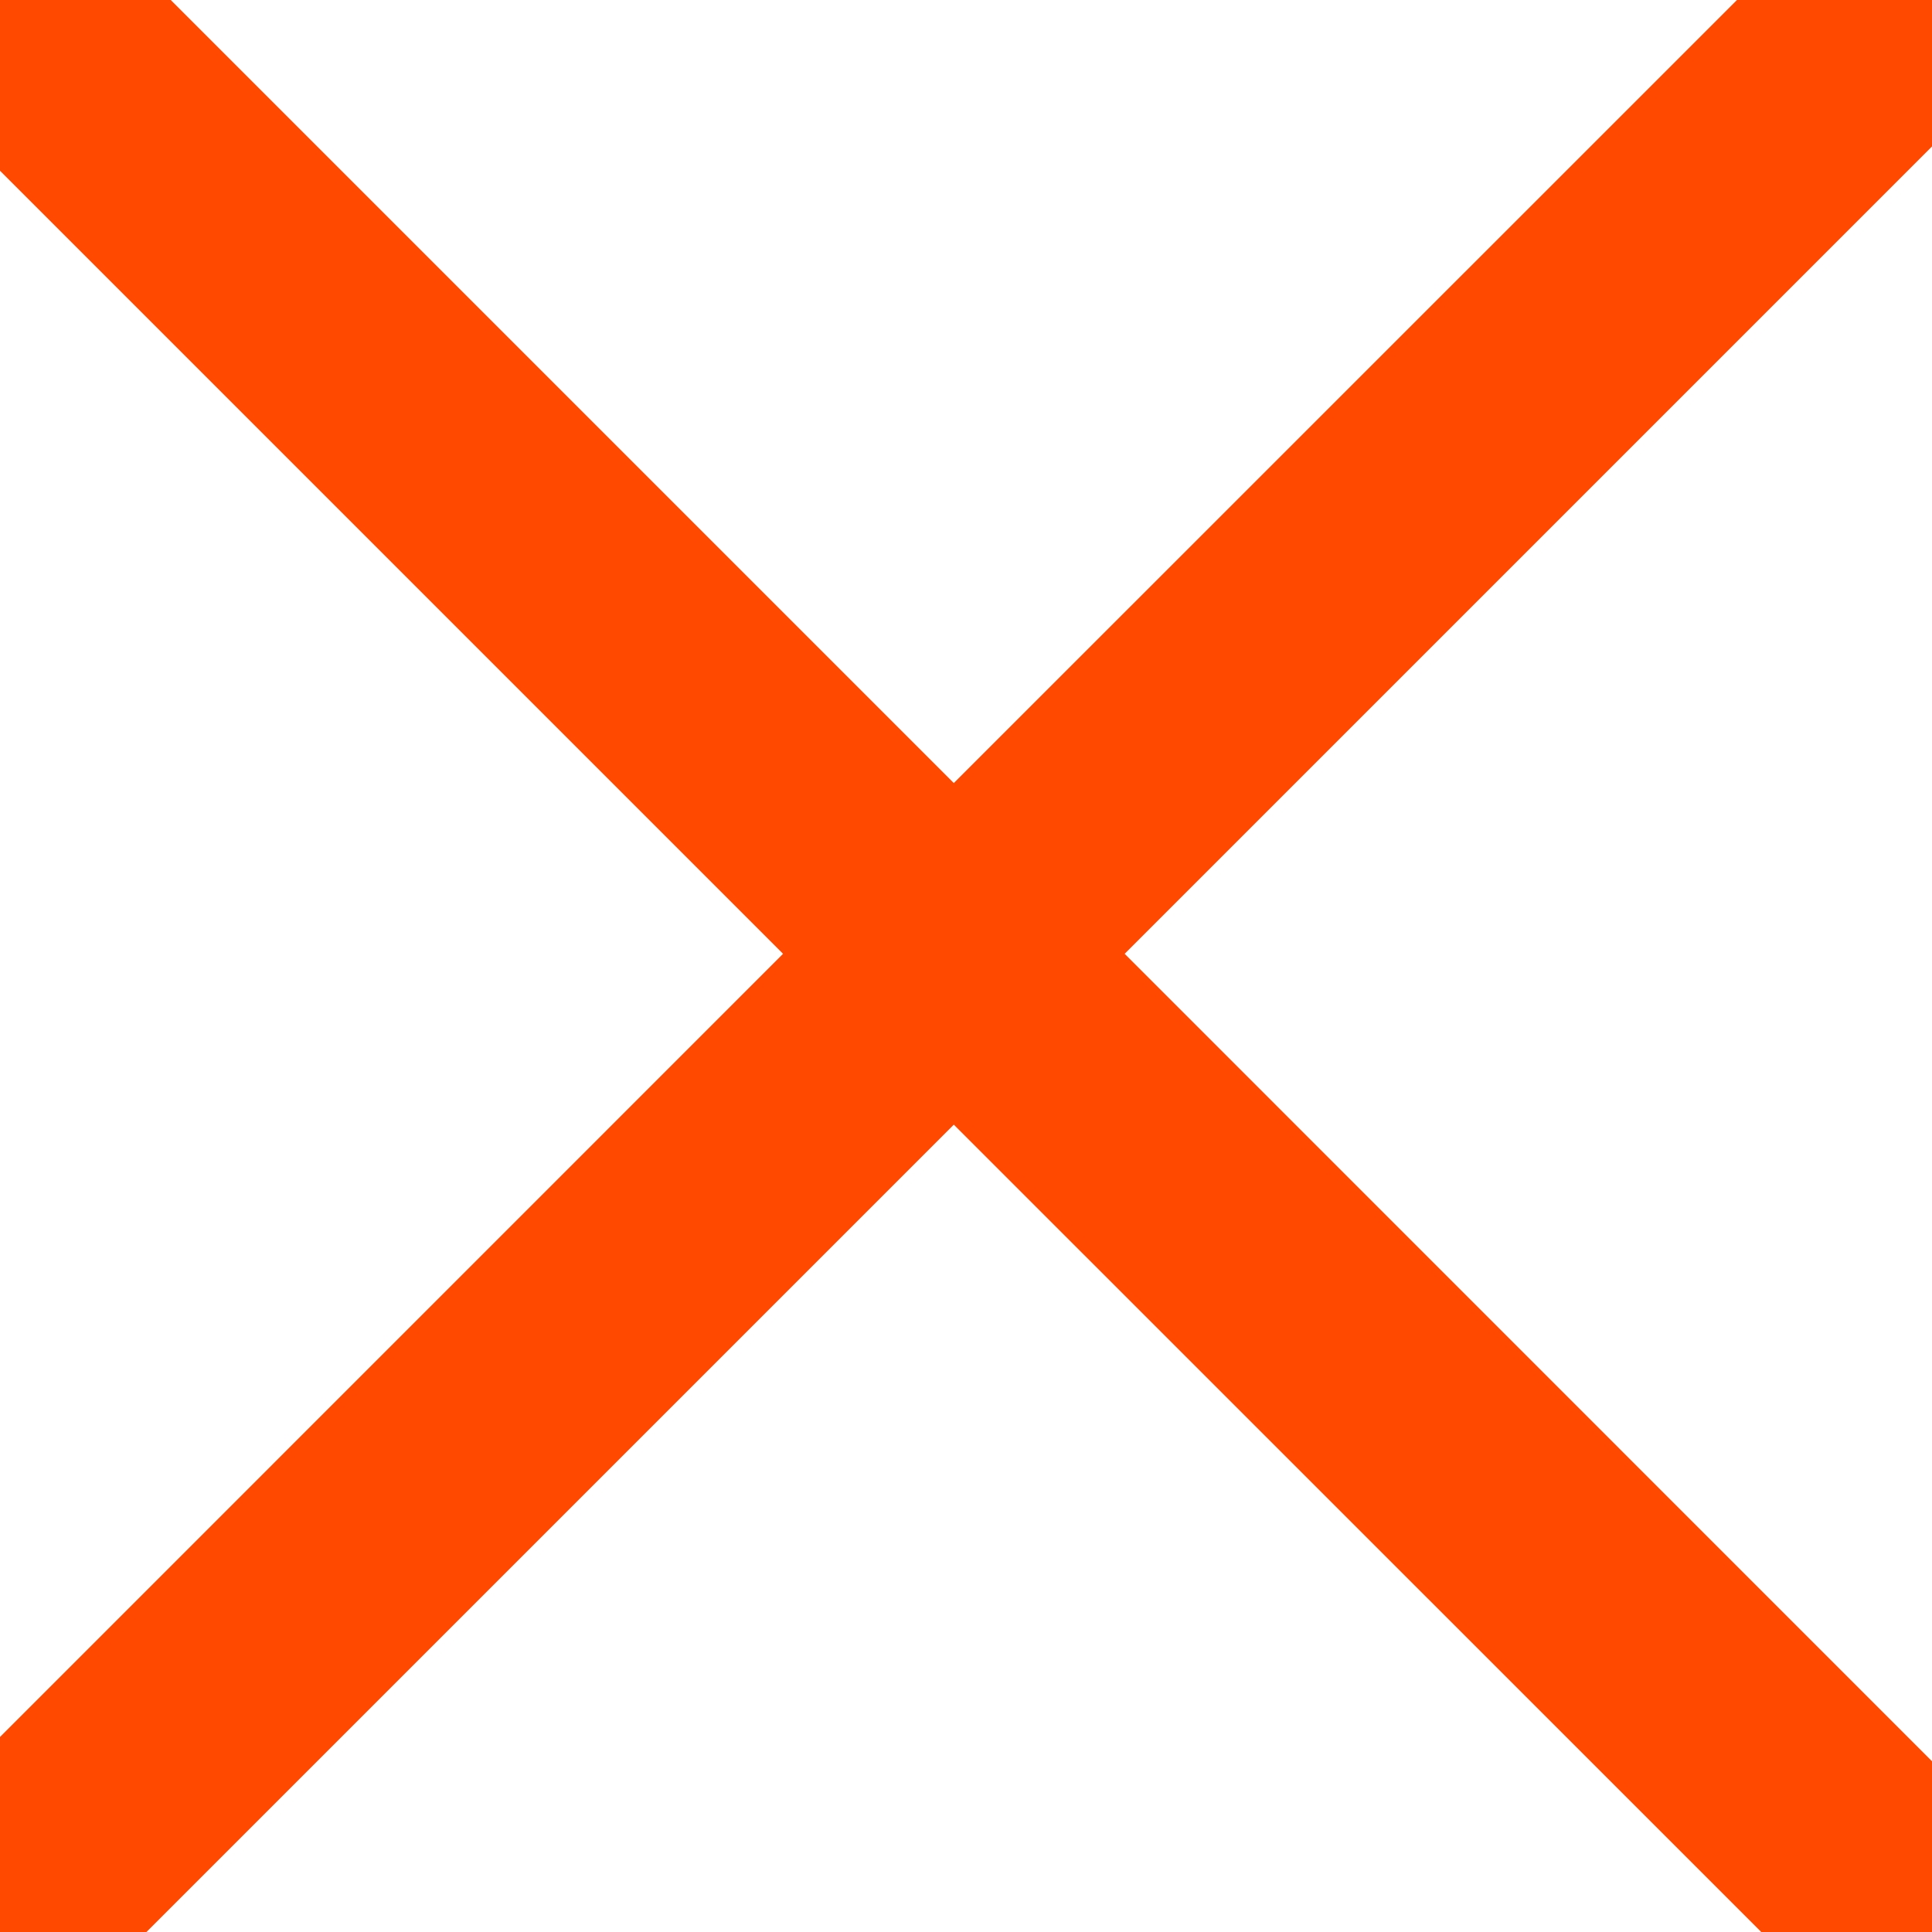 <svg width="16" height="16" viewBox="0 0 16 16" fill="none" xmlns="http://www.w3.org/2000/svg">
<path fill-rule="evenodd" clip-rule="evenodd" d="M0 14.385L6.485 7.899L0 1.414V0H1.414L7.899 6.485L14.385 0H16V1.213L9.314 7.899L16 14.586V16H14.586L7.899 9.314L1.213 16H0V14.385Z" fill="#FF4800"/>
</svg>
